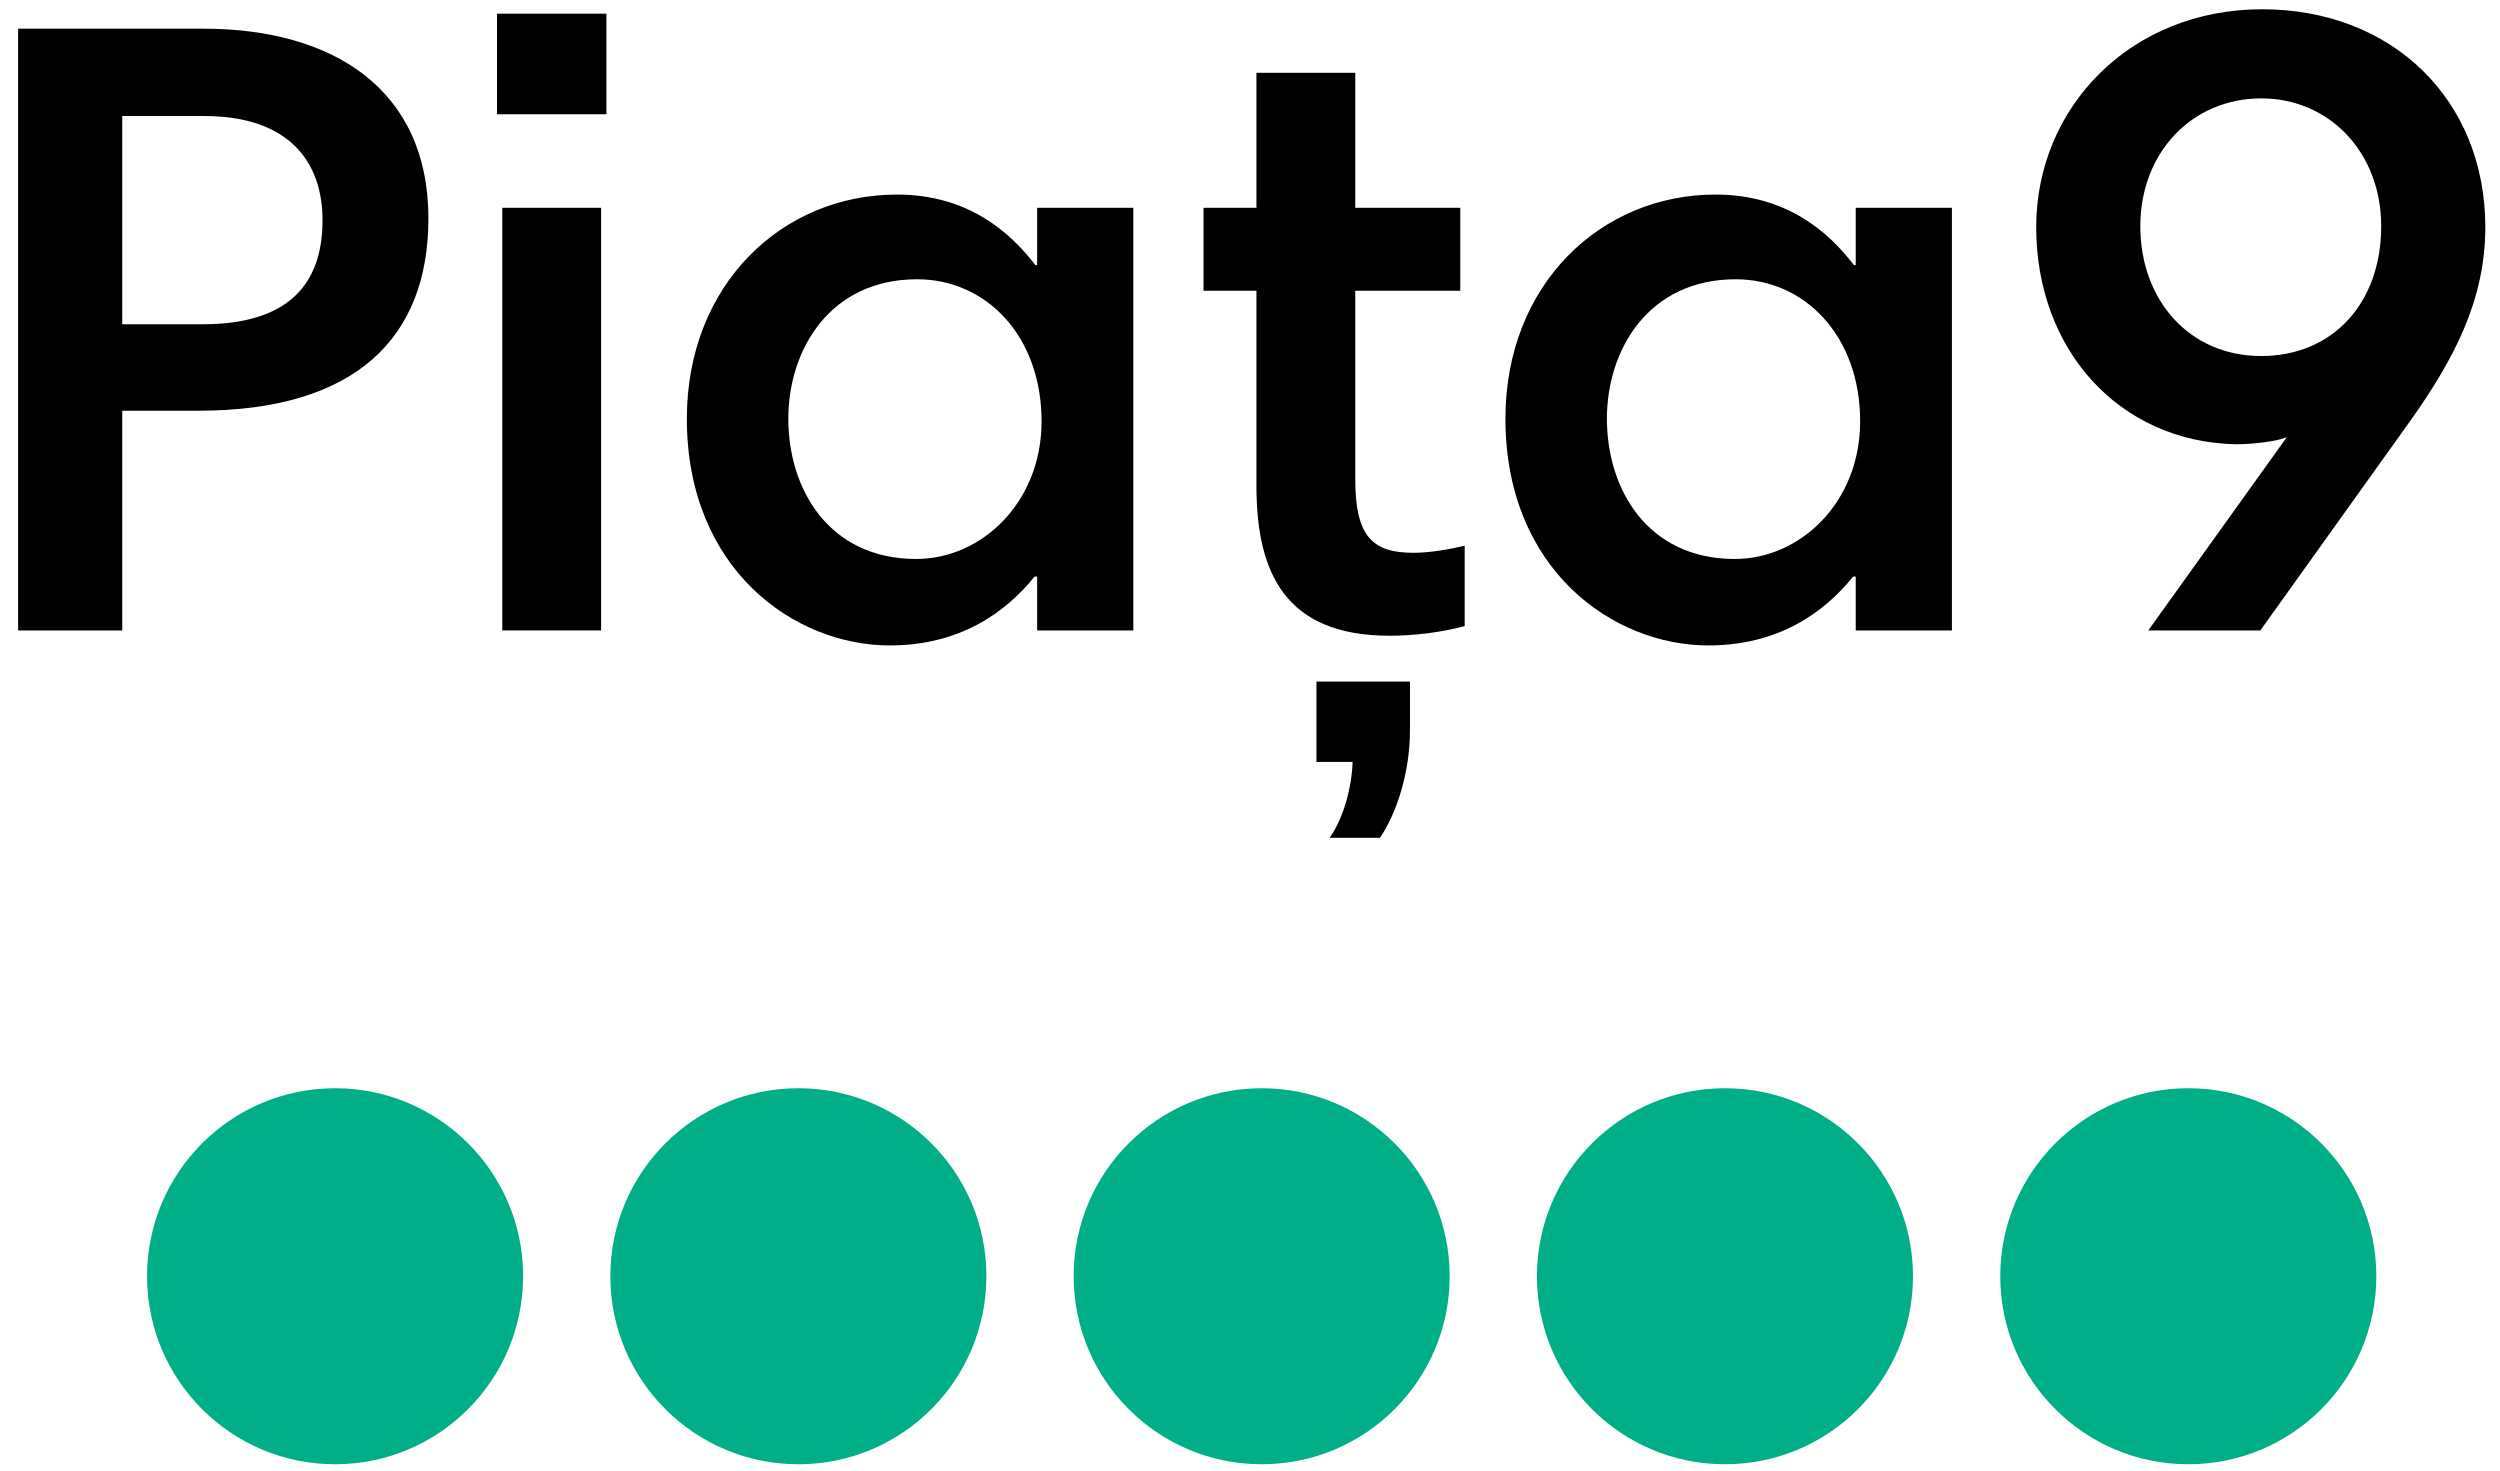 <svg width="85" height="50" viewBox="0 0 85 50" fill="none" xmlns="http://www.w3.org/2000/svg"><path d="M10.966 7.485c0 1.86-.84 3.54-4.08 3.54h-2.73V3.945h2.79c2.88.0 4.02 1.56 4.02 3.54zM.616 21.435H4.156v-7.47h2.58c5.37.0 7.83-2.49 7.83-6.54.0-4.41-3.27-6.45-7.65-6.45H.616V21.435z" fill="#000"/><path d="M17.078 21.435h3.36V7.065h-3.36V21.435zm-.18-17.55h3.72v-3.42h-3.72v3.42z" fill="#000"/><path d="M38.533 7.065h-3.27v1.95H35.203c-.87-1.14-2.31-2.4-4.71-2.4-3.9.0-7.14 3.06-7.14 7.62.0 5.13 3.66 7.71 6.9 7.71 2.37.0 3.93-1.11 4.92-2.34H35.263v1.83h3.27V7.065zm-11.73 7.17c0-2.34 1.41-4.74 4.38-4.74 2.34.0 4.23 1.92 4.23 4.83C35.413 17.085 33.373 19.005 31.153 19.005c-2.97.0-4.35-2.37-4.35-4.77z" fill="#000"/><path d="M40.919 9.885h1.8V16.515c0 2.94.96 5.1 4.53 5.1C48.089 21.615 49.049 21.495 49.799 21.285v-2.73C49.289 18.675 48.629 18.795 48.059 18.795c-1.38.0-1.98-.54-1.98-2.49V9.885h3.57v-2.82h-3.57v-4.59h-3.36v4.59h-1.8v2.82zm3.84 16.02h1.23C45.959 26.775 45.689 27.795 45.209 28.485h1.71c.57-.84 1.02-2.22 1.02-3.66v-1.65h-3.18v2.73z" fill="#000"/><path d="M66.365 7.065h-3.27v1.95H63.035c-.87-1.14-2.31-2.4-4.71-2.4-3.9.0-7.14 3.06-7.14 7.62.0 5.13 3.66 7.71 6.9 7.71 2.37.0 3.93-1.11 4.92-2.34H63.095v1.83h3.27V7.065zm-11.73 7.17c0-2.34 1.41-4.74 4.38-4.74 2.34.0 4.23 1.92 4.23 4.83.0 2.76-2.04 4.68-4.26 4.68-2.97.0-4.35-2.37-4.35-4.77z" fill="#000"/><path d="M84.501 7.725C84.501 3.405 81.351.315 76.911.315 72.441.315 69.231 3.645 69.231 7.725 69.231 11.865 72.021 15.015 76.011 15.105 76.581 15.105 77.391 15.015 77.751 14.865L73.041 21.435h3.81l5.13-7.17c1.44-2.04 2.52-4.05 2.52-6.54zM80.961 7.695C80.961 10.305 79.311 12.105 76.881 12.105c-2.46.0-4.11-1.92-4.11-4.41.0-2.52 1.77-4.35 4.11-4.35 2.31.0 4.08 1.83 4.08 4.35z" fill="#000"/><path d="M17.785 43.392c0 3.53-2.862 6.393-6.393 6.393C7.862 49.785 5 46.923 5 43.392 5 39.862 7.862 37 11.393 37c3.53.0 6.393 2.862 6.393 6.393z" fill="#00af87"/><path d="M33.537 43.392c0 3.53-2.862 6.393-6.393 6.393S20.752 46.923 20.752 43.392C20.752 39.862 23.614 37 27.145 37s6.393 2.862 6.393 6.393z" fill="#00af87"/><path d="M49.289 43.392C49.289 46.923 46.427 49.785 42.897 49.785 39.366 49.785 36.504 46.923 36.504 43.392 36.504 39.862 39.366 37 42.897 37 46.427 37 49.289 39.862 49.289 43.392z" fill="#00af87"/><path d="M65.042 43.392C65.042 46.923 62.18 49.785 58.649 49.785s-6.393-2.862-6.393-6.393C52.257 39.862 55.119 37 58.649 37s6.393 2.862 6.393 6.393z" fill="#00af87"/><path d="M80.795 43.392C80.795 46.923 77.933 49.785 74.402 49.785s-6.393-2.862-6.393-6.393C68.01 39.862 70.872 37 74.402 37s6.393 2.862 6.393 6.393z" fill="#00af87"/></svg>